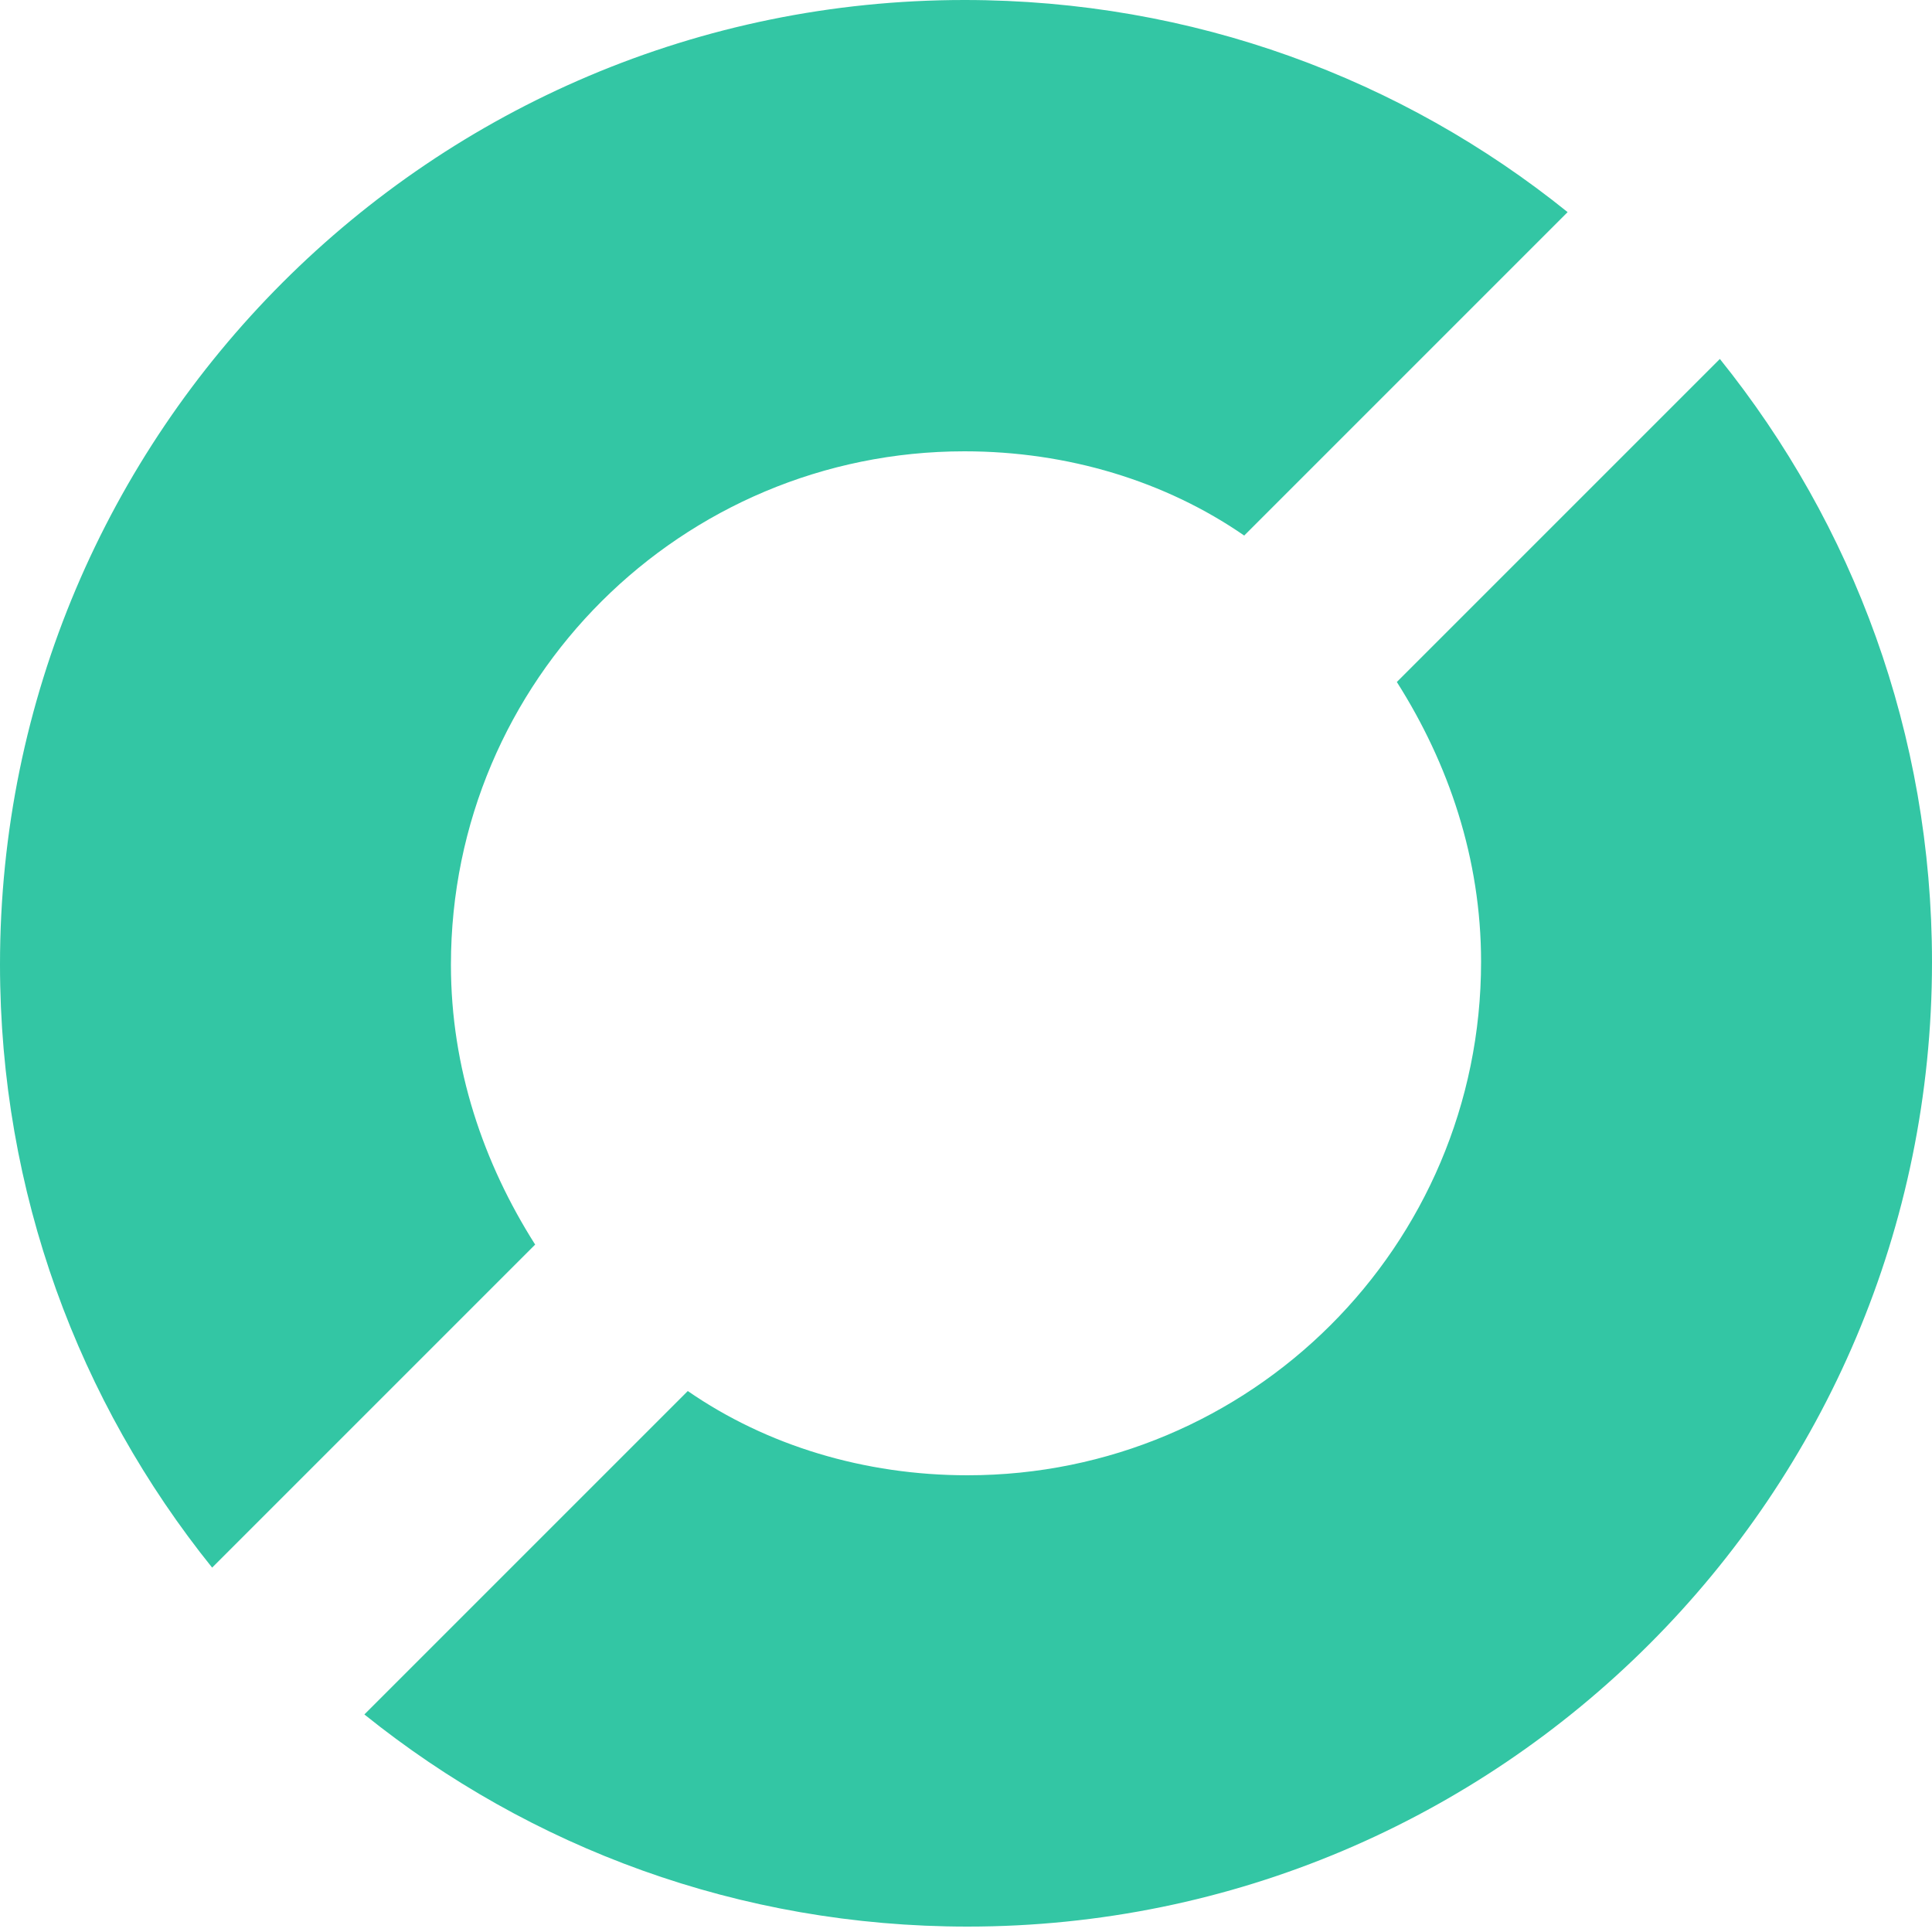 <svg xmlns="http://www.w3.org/2000/svg" width="50" height="50" viewBox="0 0 50 50"><g><path fill="#33c6a4" d="m13.85,32.21c-1.34-2.11-2.18-4.57-2.18-7.24,0-7.38,5.98-13.29,13.29-13.29,2.67,0,5.2.77,7.24,2.18l8.37-8.37C36.29,2.04,30.87,0,24.96,0,11.18,0,0,11.18,0,24.96c0,5.91,2.04,11.32,5.49,15.61l8.37-8.37Z"></path><path fill="#33c6a4" d="m36.15,17.65c1.34,2.11,2.18,4.57,2.18,7.24,0,7.38-5.98,13.29-13.29,13.29-2.67,0-5.2-.77-7.24-2.18l-8.37,8.37c4.29,3.45,9.7,5.49,15.61,5.49,13.78,0,24.96-11.18,24.96-24.96,0-5.91-2.04-11.32-5.49-15.61l-8.37,8.37Z"></path></g></svg>